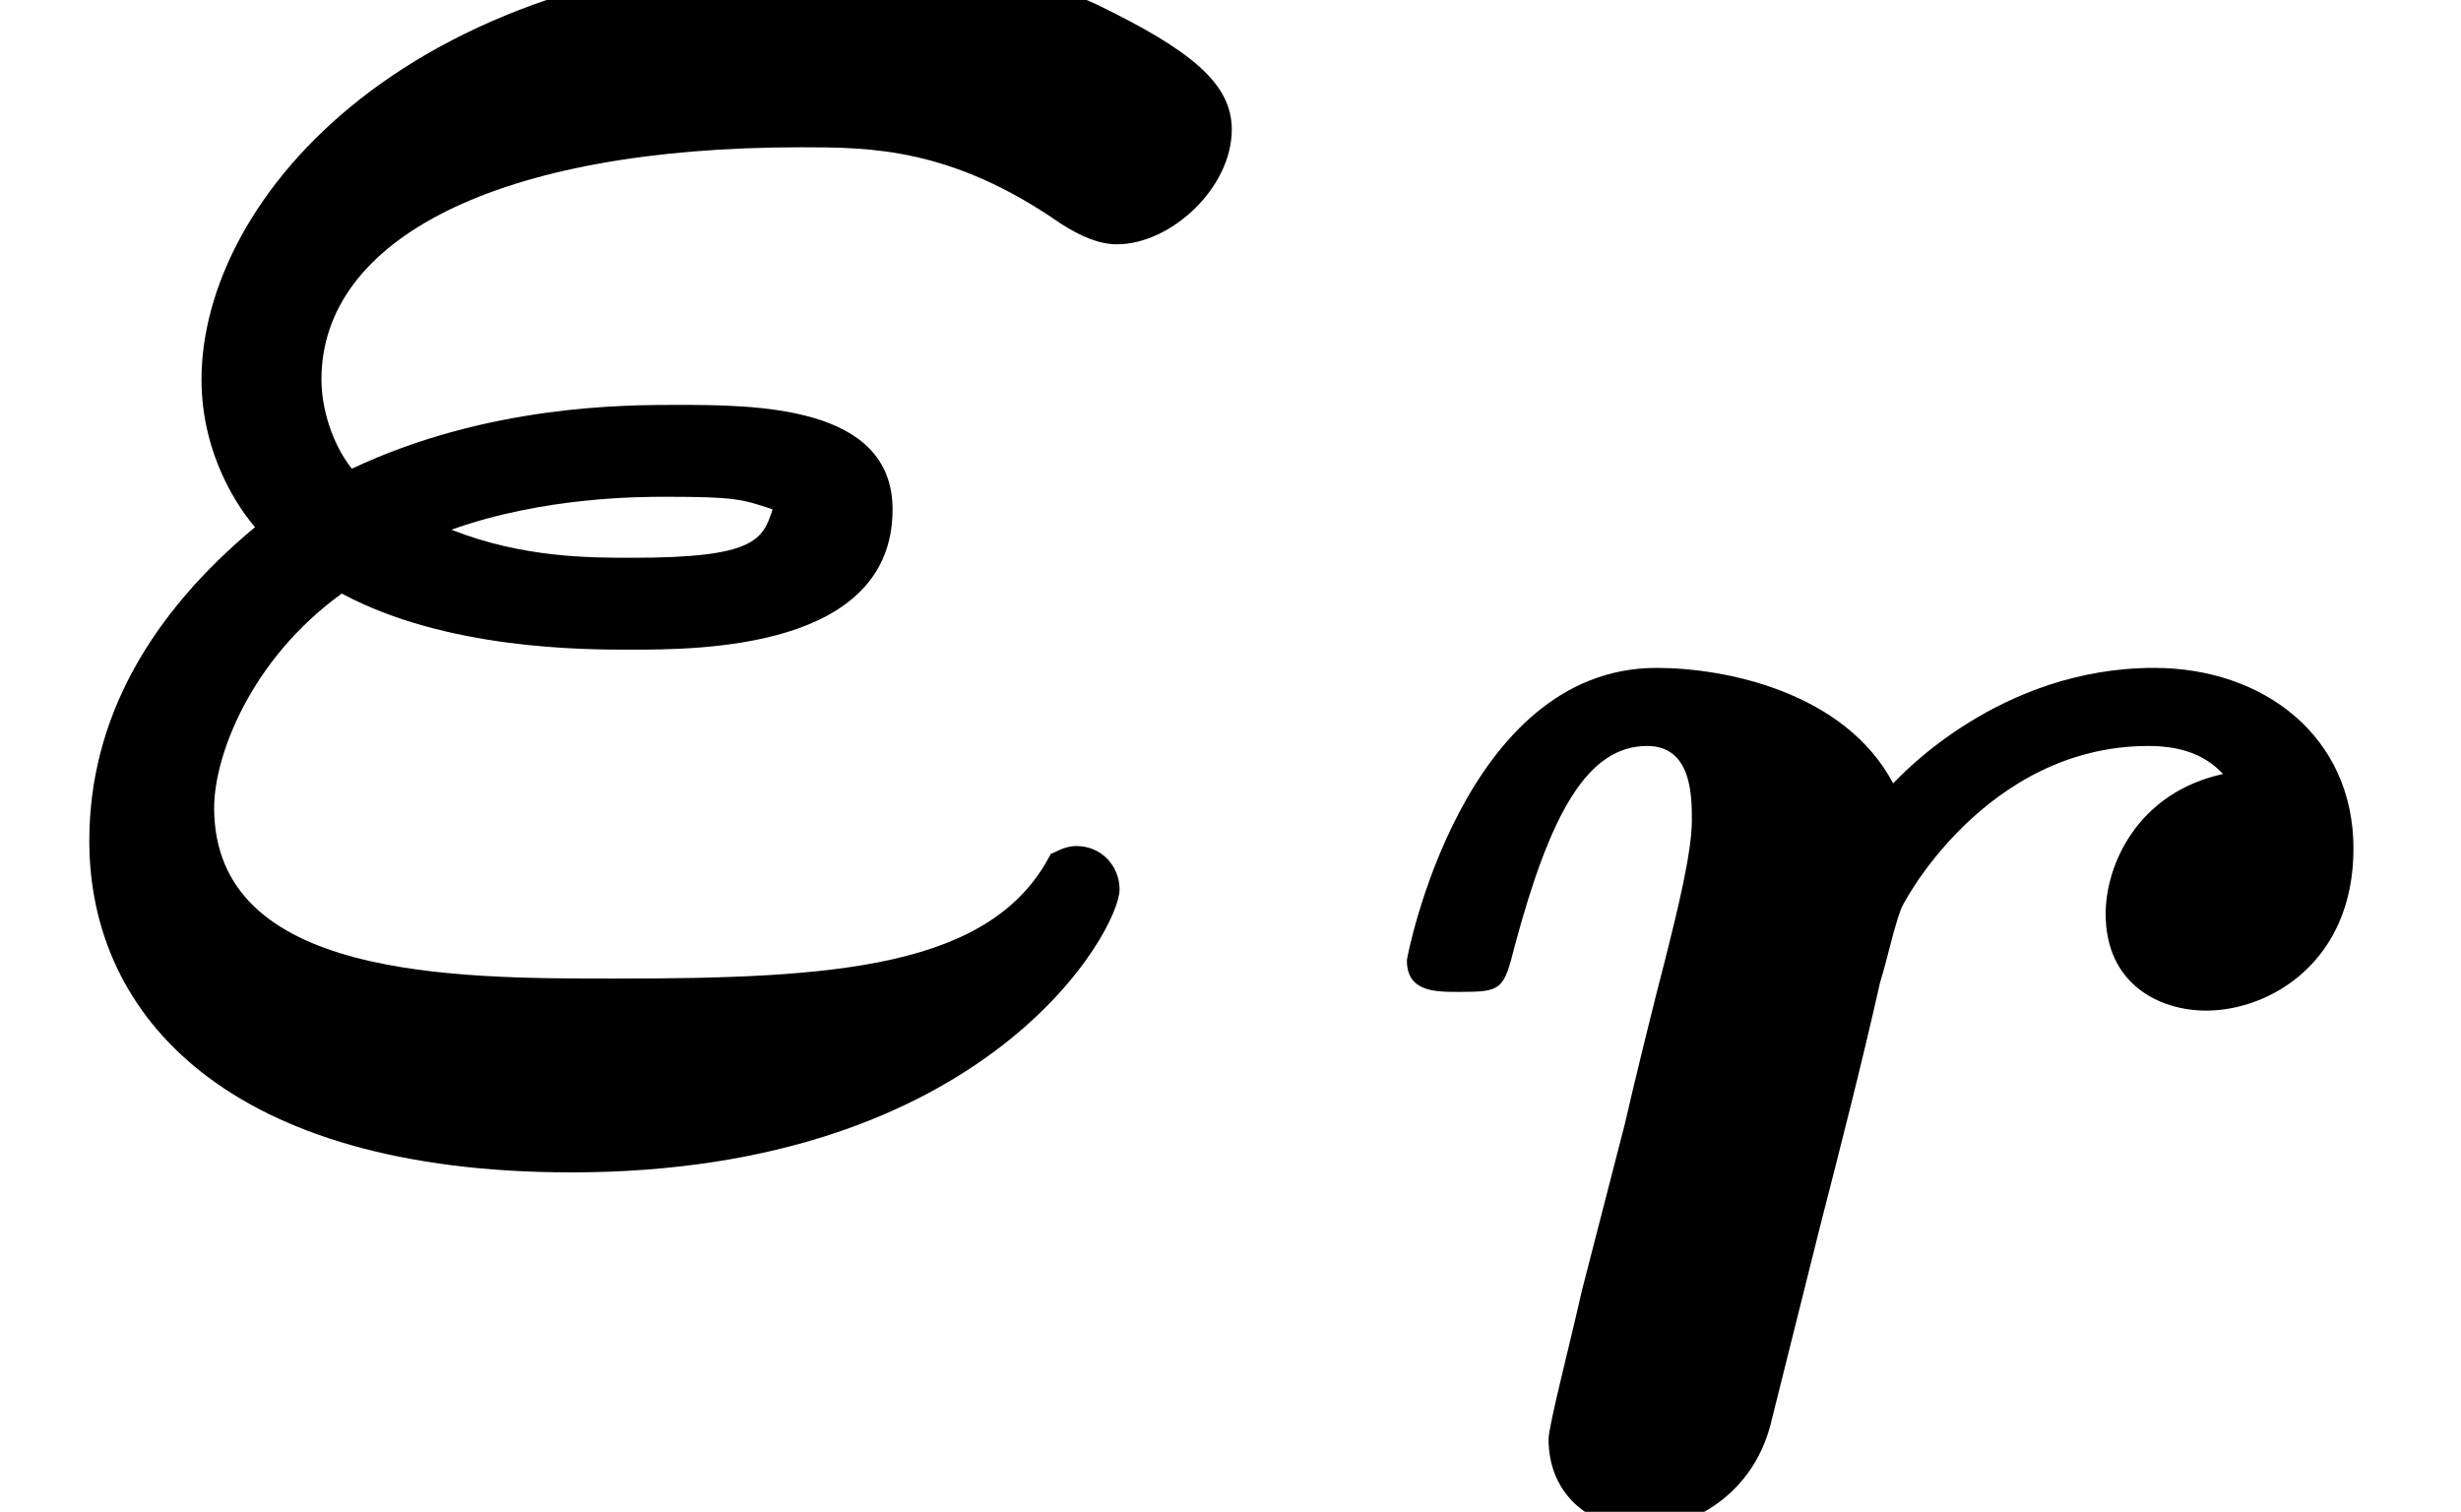 <?xml version='1.0' encoding='UTF-8'?>
<!-- This file was generated by dvisvgm 1.15.1 -->
<svg height='6.467pt' version='1.1' viewBox='70.735 63.912 10.527 6.467' width='10.527pt' xmlns='http://www.w3.org/2000/svg' xmlns:xlink='http://www.w3.org/1999/xlink'>
<defs>
<path d='M2.04 -1.227C2.128 -1.57 2.216 -1.913 2.295 -2.264C2.327 -2.367 2.351 -2.487 2.383 -2.574C2.383 -2.59 2.742 -3.276 3.443 -3.276C3.555 -3.276 3.674 -3.252 3.762 -3.156C3.395 -3.076 3.26 -2.766 3.26 -2.558C3.26 -2.256 3.491 -2.144 3.69 -2.144C3.961 -2.144 4.32 -2.351 4.32 -2.837C4.32 -3.316 3.937 -3.61 3.467 -3.61C2.805 -3.61 2.383 -3.148 2.351 -3.116C2.144 -3.507 1.634 -3.61 1.339 -3.61C0.51 -3.61 0.271 -2.375 0.271 -2.359C0.271 -2.224 0.391 -2.224 0.494 -2.224C0.677 -2.224 0.685 -2.232 0.733 -2.423C0.885 -2.989 1.044 -3.276 1.299 -3.276C1.49 -3.276 1.49 -3.061 1.49 -2.957C1.49 -2.821 1.427 -2.566 1.379 -2.375C1.323 -2.16 1.243 -1.833 1.203 -1.658L1.02 -0.948C0.972 -0.733 0.877 -0.367 0.877 -0.311C0.877 -0.064 1.068 0.072 1.275 0.072C1.49 0.072 1.745 -0.072 1.825 -0.367L2.04 -1.227Z' id='g0-114'/>
<path d='M4.495 -1.178C4.244 -0.687 3.567 -0.644 2.629 -0.644C1.942 -0.644 0.916 -0.644 0.916 -1.375C0.916 -1.593 1.069 -2.007 1.462 -2.291C1.909 -2.051 2.498 -2.051 2.695 -2.051C2.989 -2.051 3.818 -2.051 3.818 -2.651C3.818 -3.098 3.229 -3.098 2.891 -3.098C2.673 -3.098 2.084 -3.098 1.505 -2.825C1.418 -2.935 1.375 -3.087 1.375 -3.207C1.375 -3.807 2.127 -4.2 3.425 -4.2C3.72 -4.2 4.069 -4.2 4.538 -3.873C4.625 -3.818 4.702 -3.785 4.778 -3.785C5.007 -3.785 5.269 -4.025 5.269 -4.276C5.269 -4.473 5.095 -4.615 4.691 -4.811C4.211 -5.029 3.796 -5.029 3.633 -5.029C1.756 -5.029 0.862 -3.982 0.862 -3.207C0.862 -2.88 1.025 -2.651 1.091 -2.575C0.644 -2.204 0.382 -1.756 0.382 -1.233C0.382 -0.48 0.982 0.185 2.444 0.185C4.222 0.185 4.789 -0.851 4.789 -1.025C4.789 -1.124 4.713 -1.211 4.604 -1.211C4.549 -1.211 4.505 -1.178 4.495 -1.178ZM1.931 -2.564C2.324 -2.705 2.738 -2.705 2.847 -2.705C3.142 -2.705 3.175 -2.695 3.305 -2.651C3.262 -2.52 3.229 -2.444 2.705 -2.444C2.52 -2.444 2.236 -2.444 1.931 -2.564Z' id='g1-34'/>
</defs>
<g id='page1'>
<use x='70.735' xlink:href='#g1-34' y='68.742'/>
<use x='76.482' xlink:href='#g0-114' y='70.379'/>
</g>
</svg>
<!--Rendered by QuickLaTeX.com-->